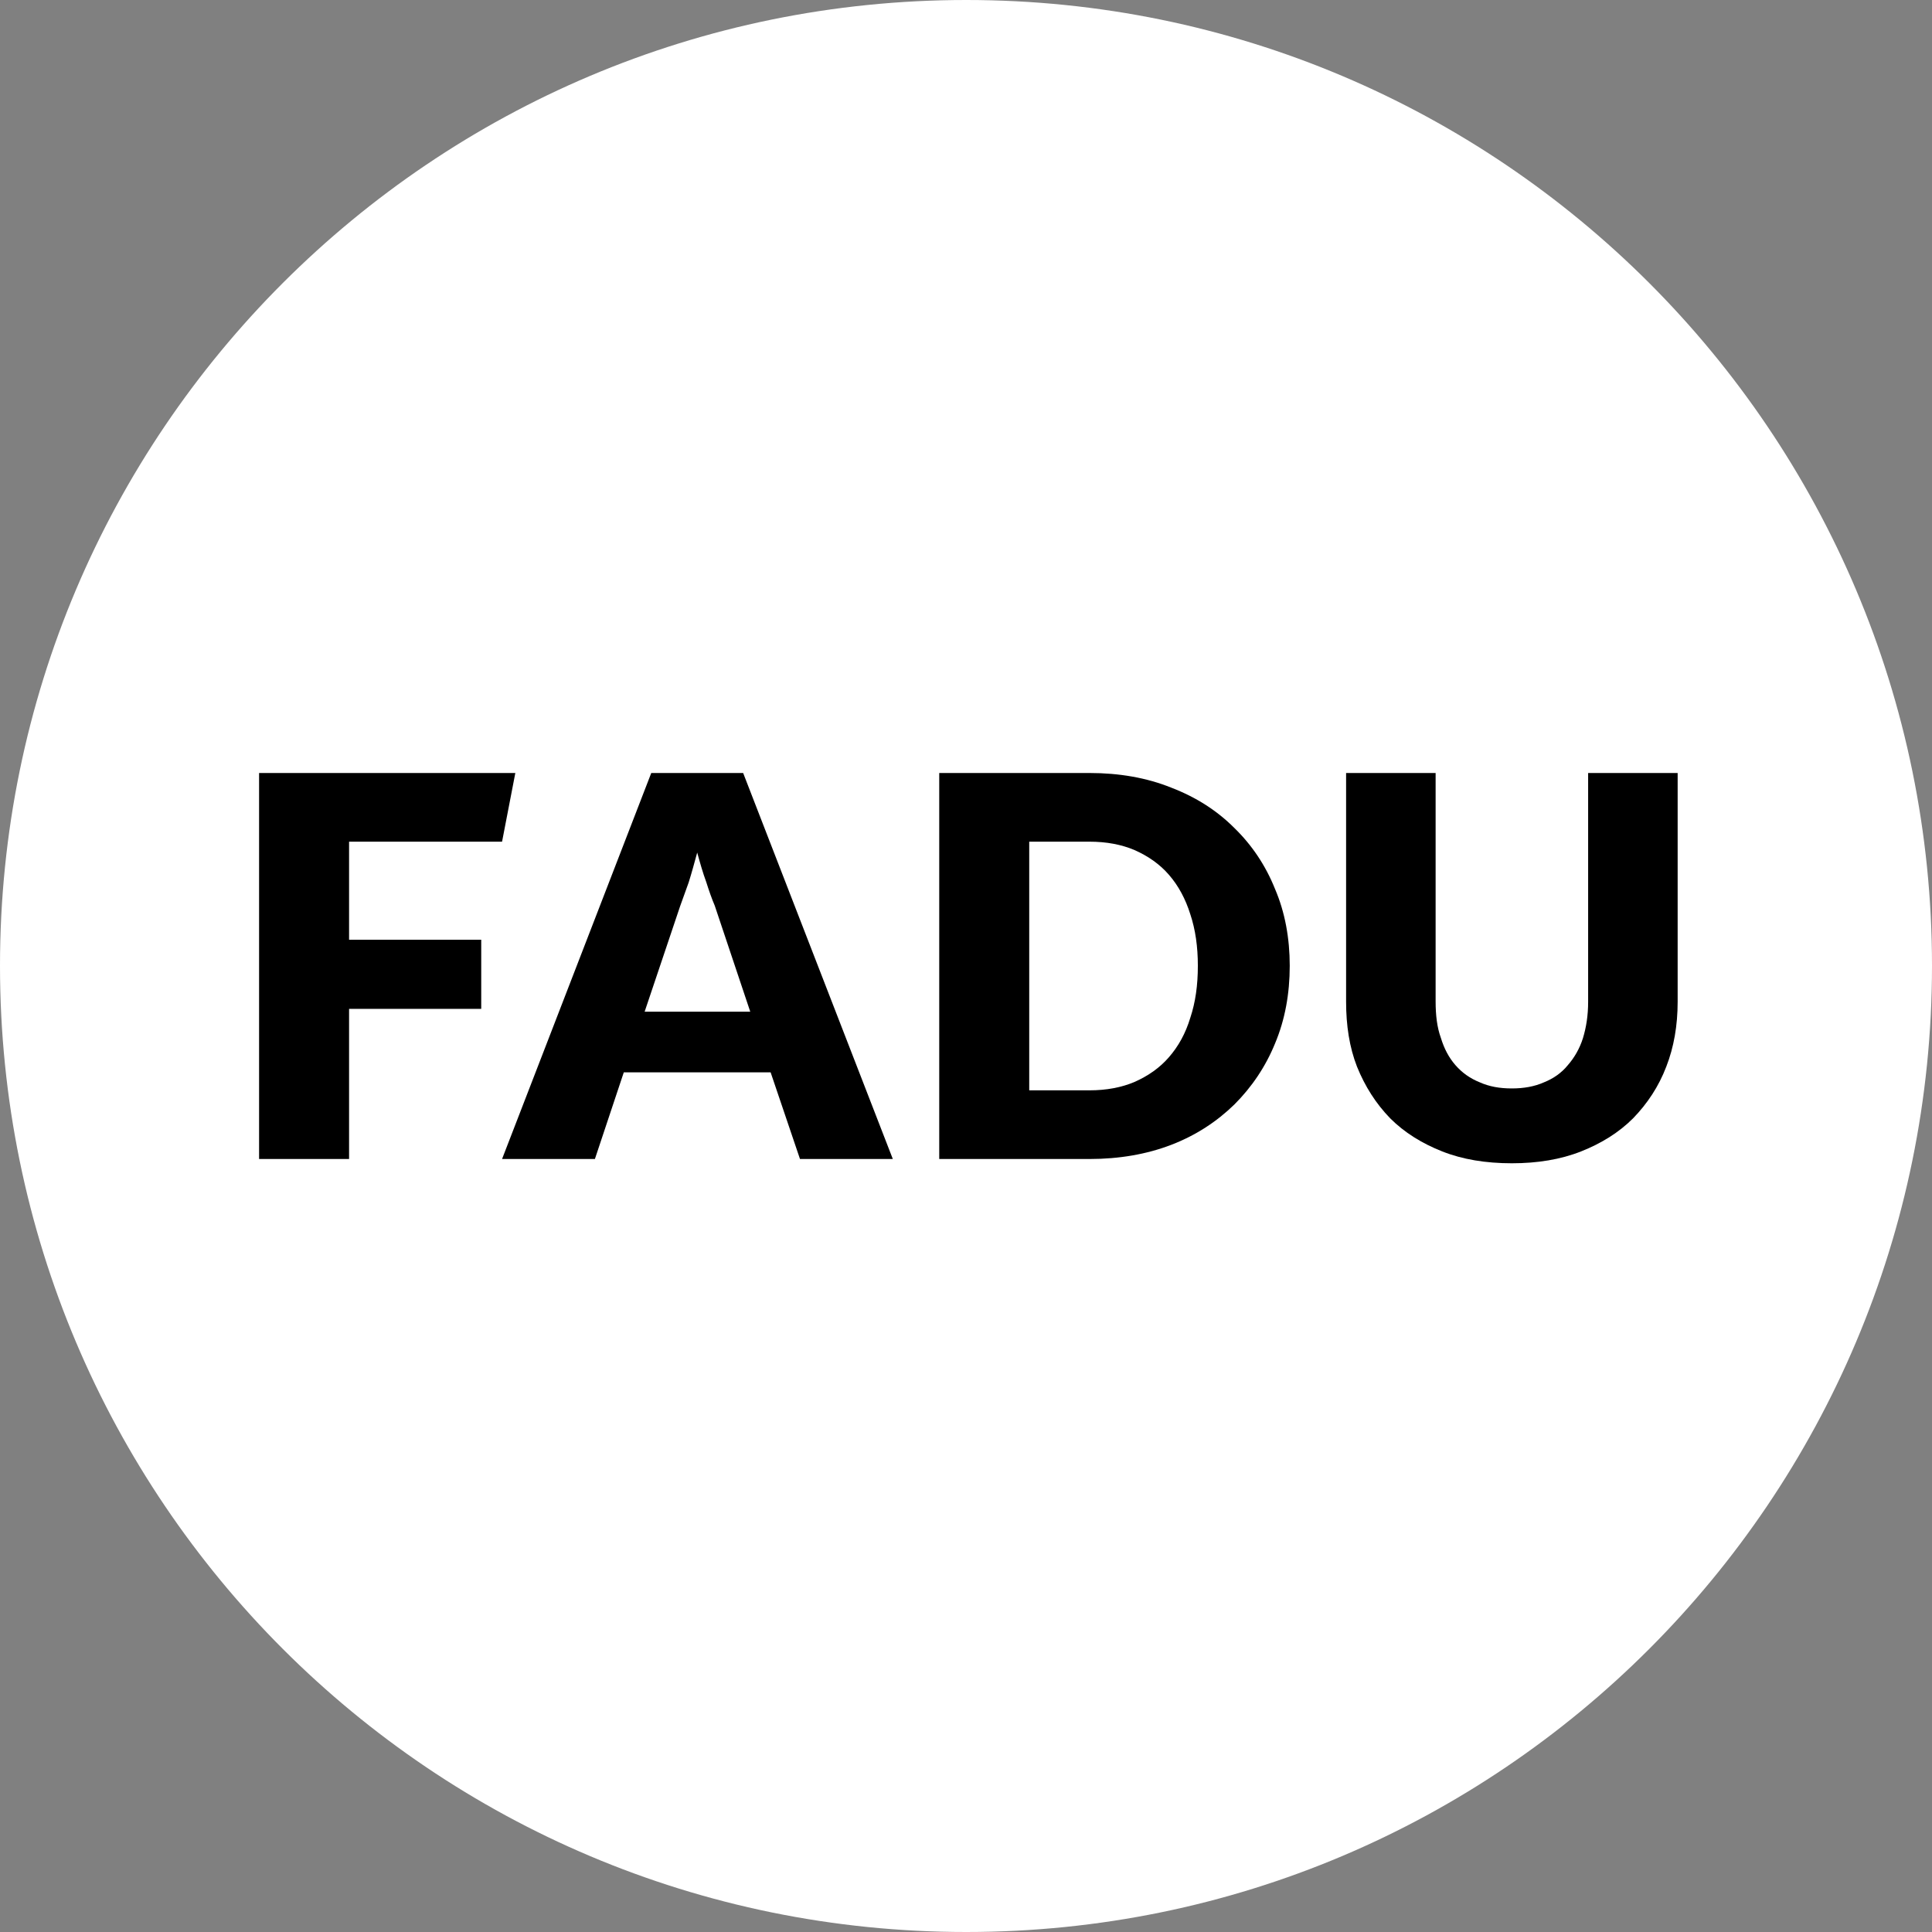 <?xml version="1.0" encoding="UTF-8"?>
<!DOCTYPE svg PUBLIC "-//W3C//DTD SVG 1.1//EN" "http://www.w3.org/Graphics/SVG/1.1/DTD/svg11.dtd">
<!-- Creator: CorelDRAW -->
<svg xmlns="http://www.w3.org/2000/svg" xml:space="preserve" width="447px" height="447px" version="1.1" style="shape-rendering:geometricPrecision; text-rendering:geometricPrecision; image-rendering:optimizeQuality; fill-rule:evenodd; clip-rule:evenodd"
viewBox="0 0 40.79 40.79"
 xmlns:xlink="http://www.w3.org/1999/xlink"
 xmlns:xodm="http://www.corel.com/coreldraw/odm/2003">
 <rect x="0" y="0" width="40.79" height="40.79" fill="#808080" stroke="none"/>
 <defs>
  <style type="text/css">
   <![CDATA[
    .fil1 {fill:black;fill-rule:nonzero}
    .fil0 {fill:white;fill-rule:nonzero}
   ]]>
  </style>
 </defs>
 <g id="Capa_x0020_1">
  <path class="fil0" d="M40.79 20.39c0,11.27 -9.13,20.4 -20.39,20.4 -11.27,0 -20.4,-9.13 -20.4,-20.4 0,-11.26 9.13,-20.39 20.4,-20.39 11.26,0 20.39,9.13 20.39,20.39z"/>
  <polygon class="fil1" points="7.37,17.77 7.37,19.84 10.16,19.84 10.16,21.3 7.37,21.3 7.37,24.47 5.47,24.47 5.47,16.32 10.88,16.32 10.6,17.77 "/>
  <path class="fil1" d="M15.84 21.36l-0.75 -2.24c-0.06,-0.14 -0.12,-0.31 -0.18,-0.5 -0.07,-0.19 -0.13,-0.4 -0.19,-0.62 -0.06,0.22 -0.12,0.44 -0.18,0.63 -0.07,0.19 -0.13,0.36 -0.18,0.5l-0.75 2.23 2.23 0zm3.01 3.11l-1.96 0 -0.62 -1.83 -3.1 0 -0.61 1.83 -1.96 0 3.15 -8.15 1.94 0 3.16 8.15z"/>
  <path class="fil1" d="M25.29 20.39c0,-0.4 -0.05,-0.76 -0.16,-1.09 -0.1,-0.32 -0.25,-0.6 -0.45,-0.83 -0.19,-0.22 -0.43,-0.39 -0.72,-0.52 -0.28,-0.12 -0.6,-0.18 -0.96,-0.18l-1.27 0 0 5.25 1.27 0c0.36,0 0.68,-0.06 0.96,-0.18 0.29,-0.13 0.53,-0.3 0.72,-0.52 0.2,-0.23 0.35,-0.5 0.45,-0.83 0.11,-0.33 0.16,-0.69 0.16,-1.1zm1.94 0c0,0.59 -0.1,1.14 -0.31,1.64 -0.2,0.49 -0.49,0.92 -0.86,1.29 -0.37,0.36 -0.81,0.65 -1.33,0.85 -0.52,0.2 -1.1,0.3 -1.73,0.3l-3.17 0 0 -8.15 3.17 0c0.63,0 1.21,0.1 1.73,0.31 0.52,0.2 0.96,0.48 1.33,0.85 0.37,0.36 0.66,0.79 0.86,1.29 0.21,0.49 0.31,1.04 0.31,1.62z"/>
  <path class="fil1" d="M31.92 22.98c0.25,0 0.48,-0.04 0.68,-0.13 0.2,-0.08 0.37,-0.2 0.5,-0.36 0.14,-0.16 0.25,-0.35 0.32,-0.57 0.07,-0.23 0.11,-0.48 0.11,-0.77l0 -4.83 1.89 0 0 4.83c0,0.5 -0.08,0.96 -0.24,1.37 -0.16,0.42 -0.4,0.78 -0.7,1.09 -0.3,0.3 -0.67,0.53 -1.1,0.7 -0.43,0.17 -0.92,0.25 -1.46,0.25 -0.55,0 -1.04,-0.08 -1.47,-0.25 -0.43,-0.17 -0.8,-0.4 -1.1,-0.7 -0.3,-0.31 -0.53,-0.67 -0.7,-1.09 -0.16,-0.41 -0.23,-0.87 -0.23,-1.37l0 -4.83 1.89 0 0 4.82c0,0.29 0.03,0.55 0.11,0.77 0.07,0.23 0.17,0.42 0.31,0.58 0.14,0.16 0.31,0.28 0.51,0.36 0.2,0.09 0.42,0.13 0.68,0.13z"/>
 </g>
</svg>
